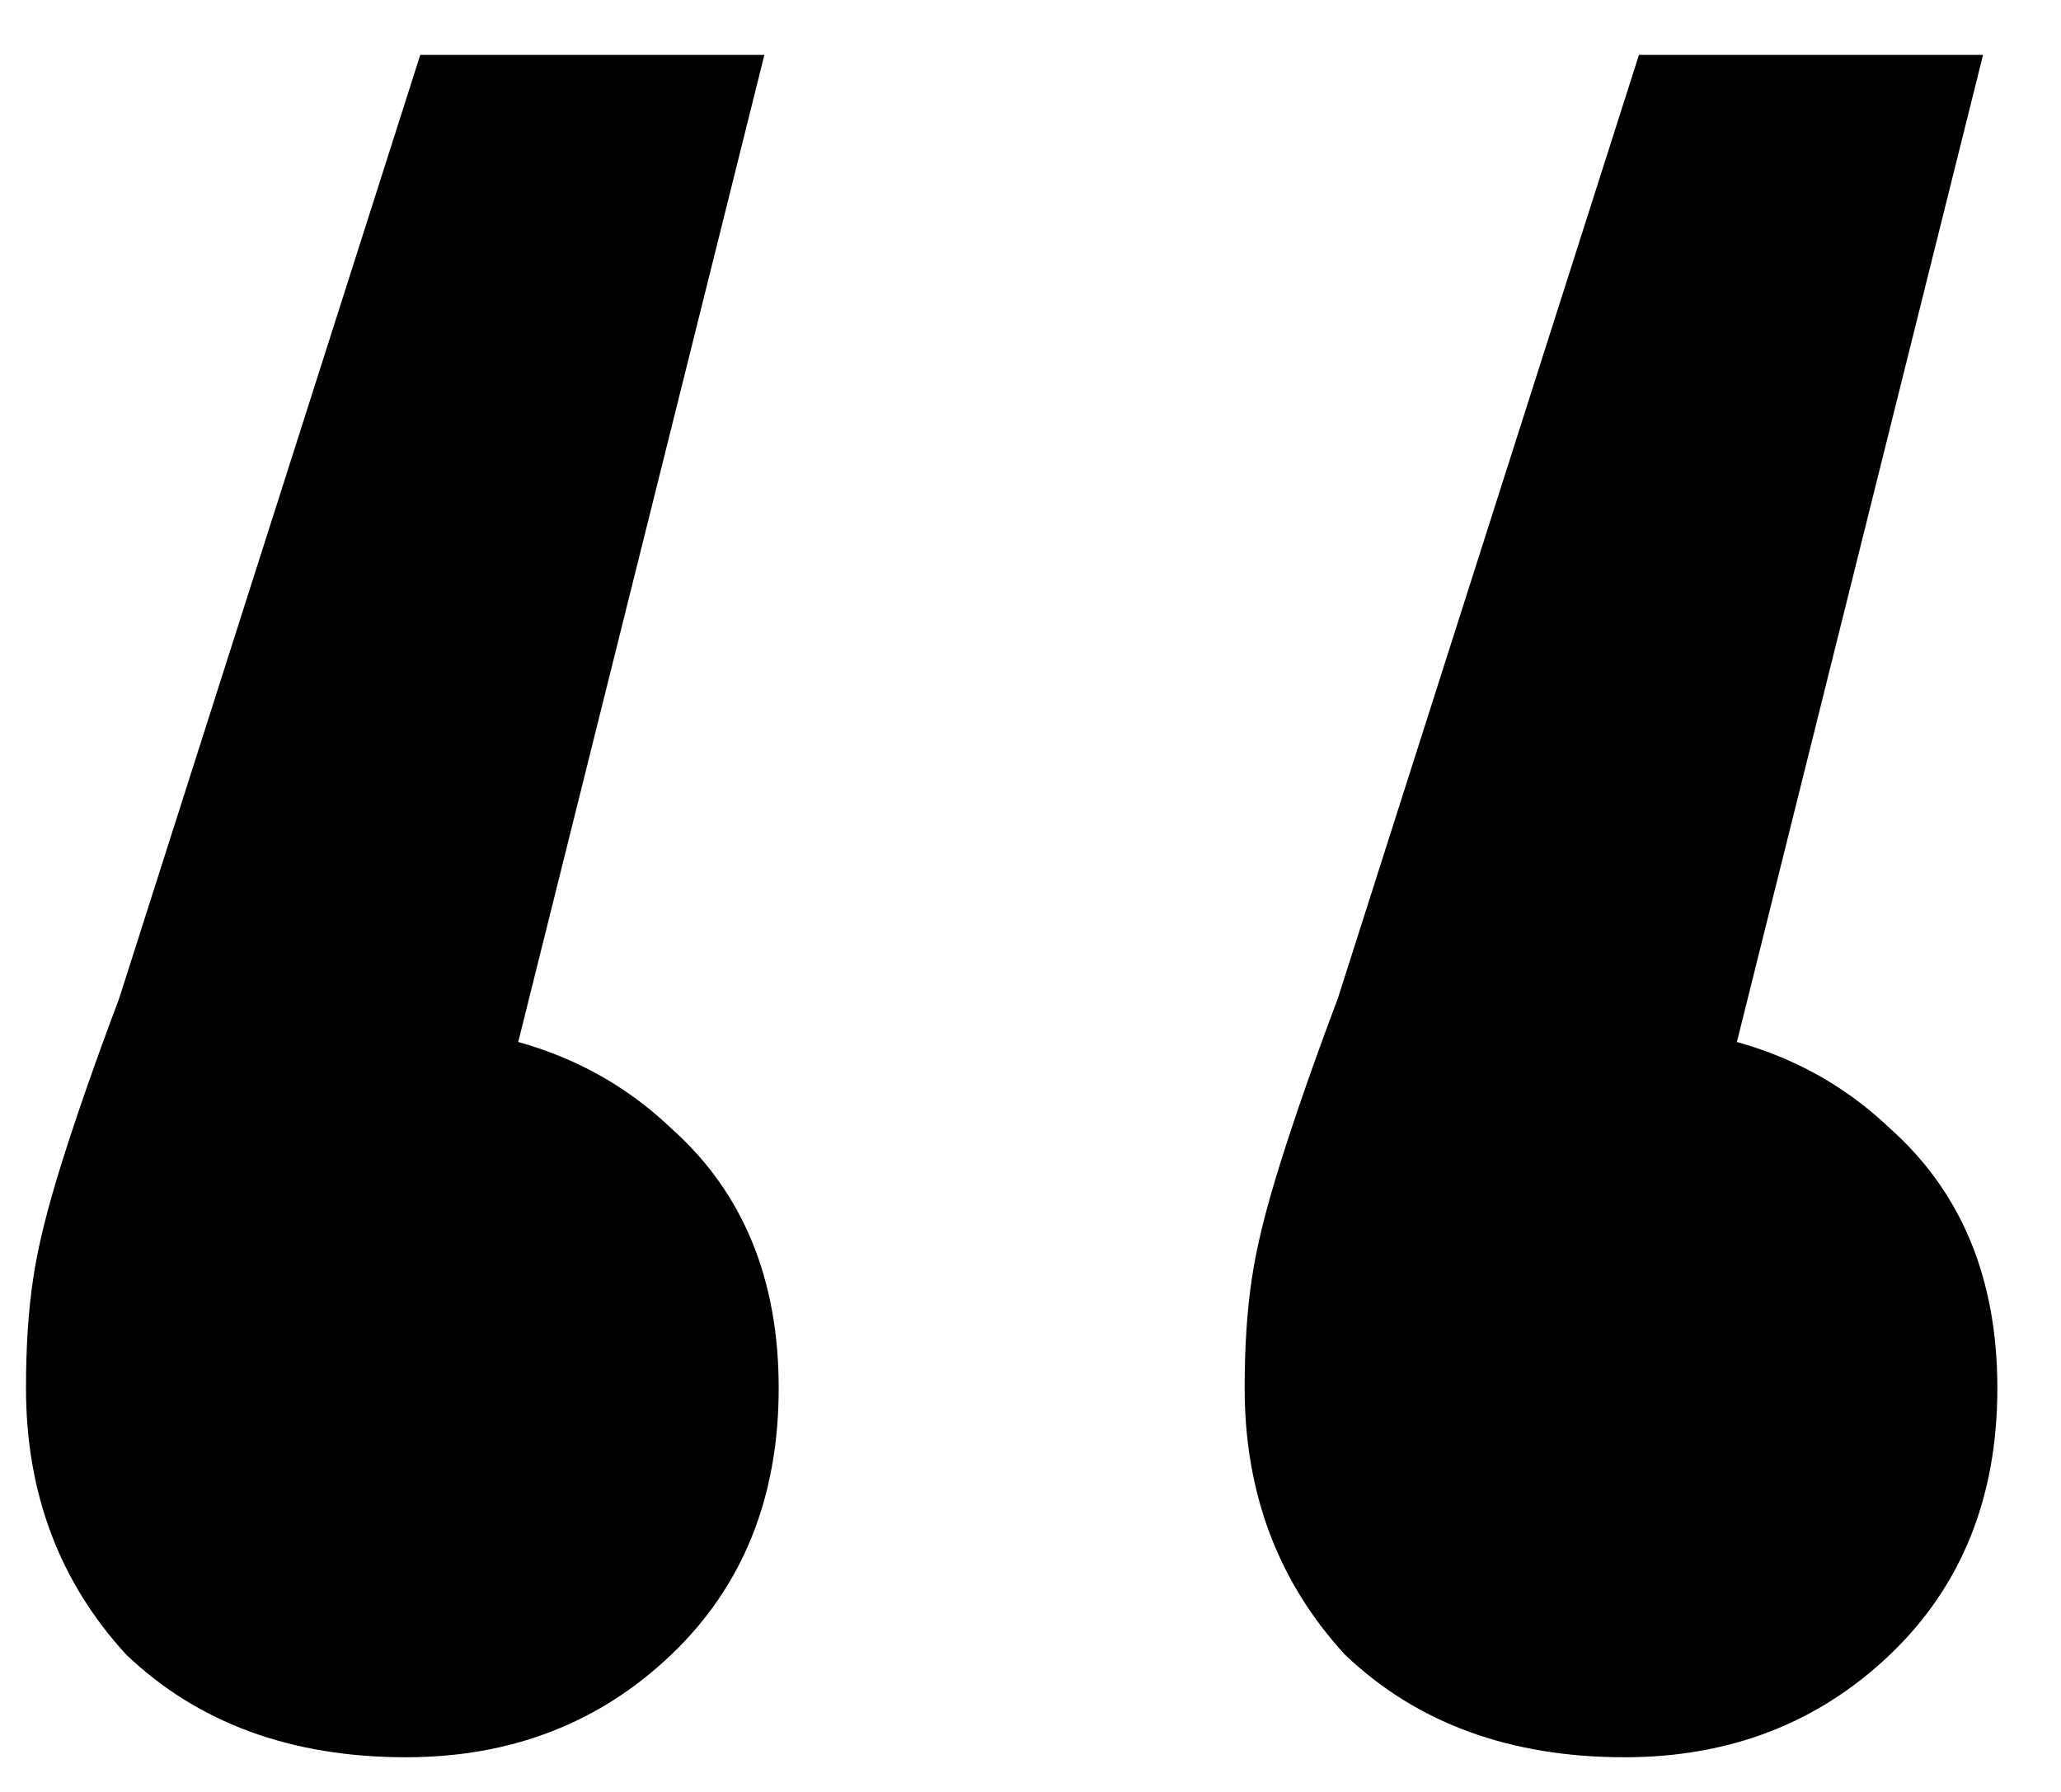 <svg width="23" height="20" fill="none" xmlns="http://www.w3.org/2000/svg"><path d="M8.53.613 5.01 14.73l-.64-3.281c1.28 0 2.32.381 3.12 1.144.8.712 1.2 1.679 1.2 2.9 0 1.22-.4 2.213-1.2 2.976-.8.763-1.788 1.144-2.96 1.144-1.28 0-2.32-.381-3.12-1.144-.748-.814-1.12-1.806-1.12-2.976 0-.458.026-.865.08-1.221.052-.356.16-.789.32-1.297.16-.509.372-1.12.64-1.832L4.69.613h3.84Zm13.6 0L18.61 14.73l-.64-3.281c1.28 0 2.32.381 3.12 1.144.8.712 1.2 1.679 1.2 2.9 0 1.22-.4 2.213-1.2 2.976-.8.763-1.788 1.144-2.96 1.144-1.28 0-2.32-.381-3.12-1.144-.748-.814-1.12-1.806-1.12-2.976 0-.458.026-.865.08-1.221.052-.356.16-.789.32-1.297.16-.509.372-1.12.64-1.832L18.29.613h3.84Z" fill="#000"/></svg>